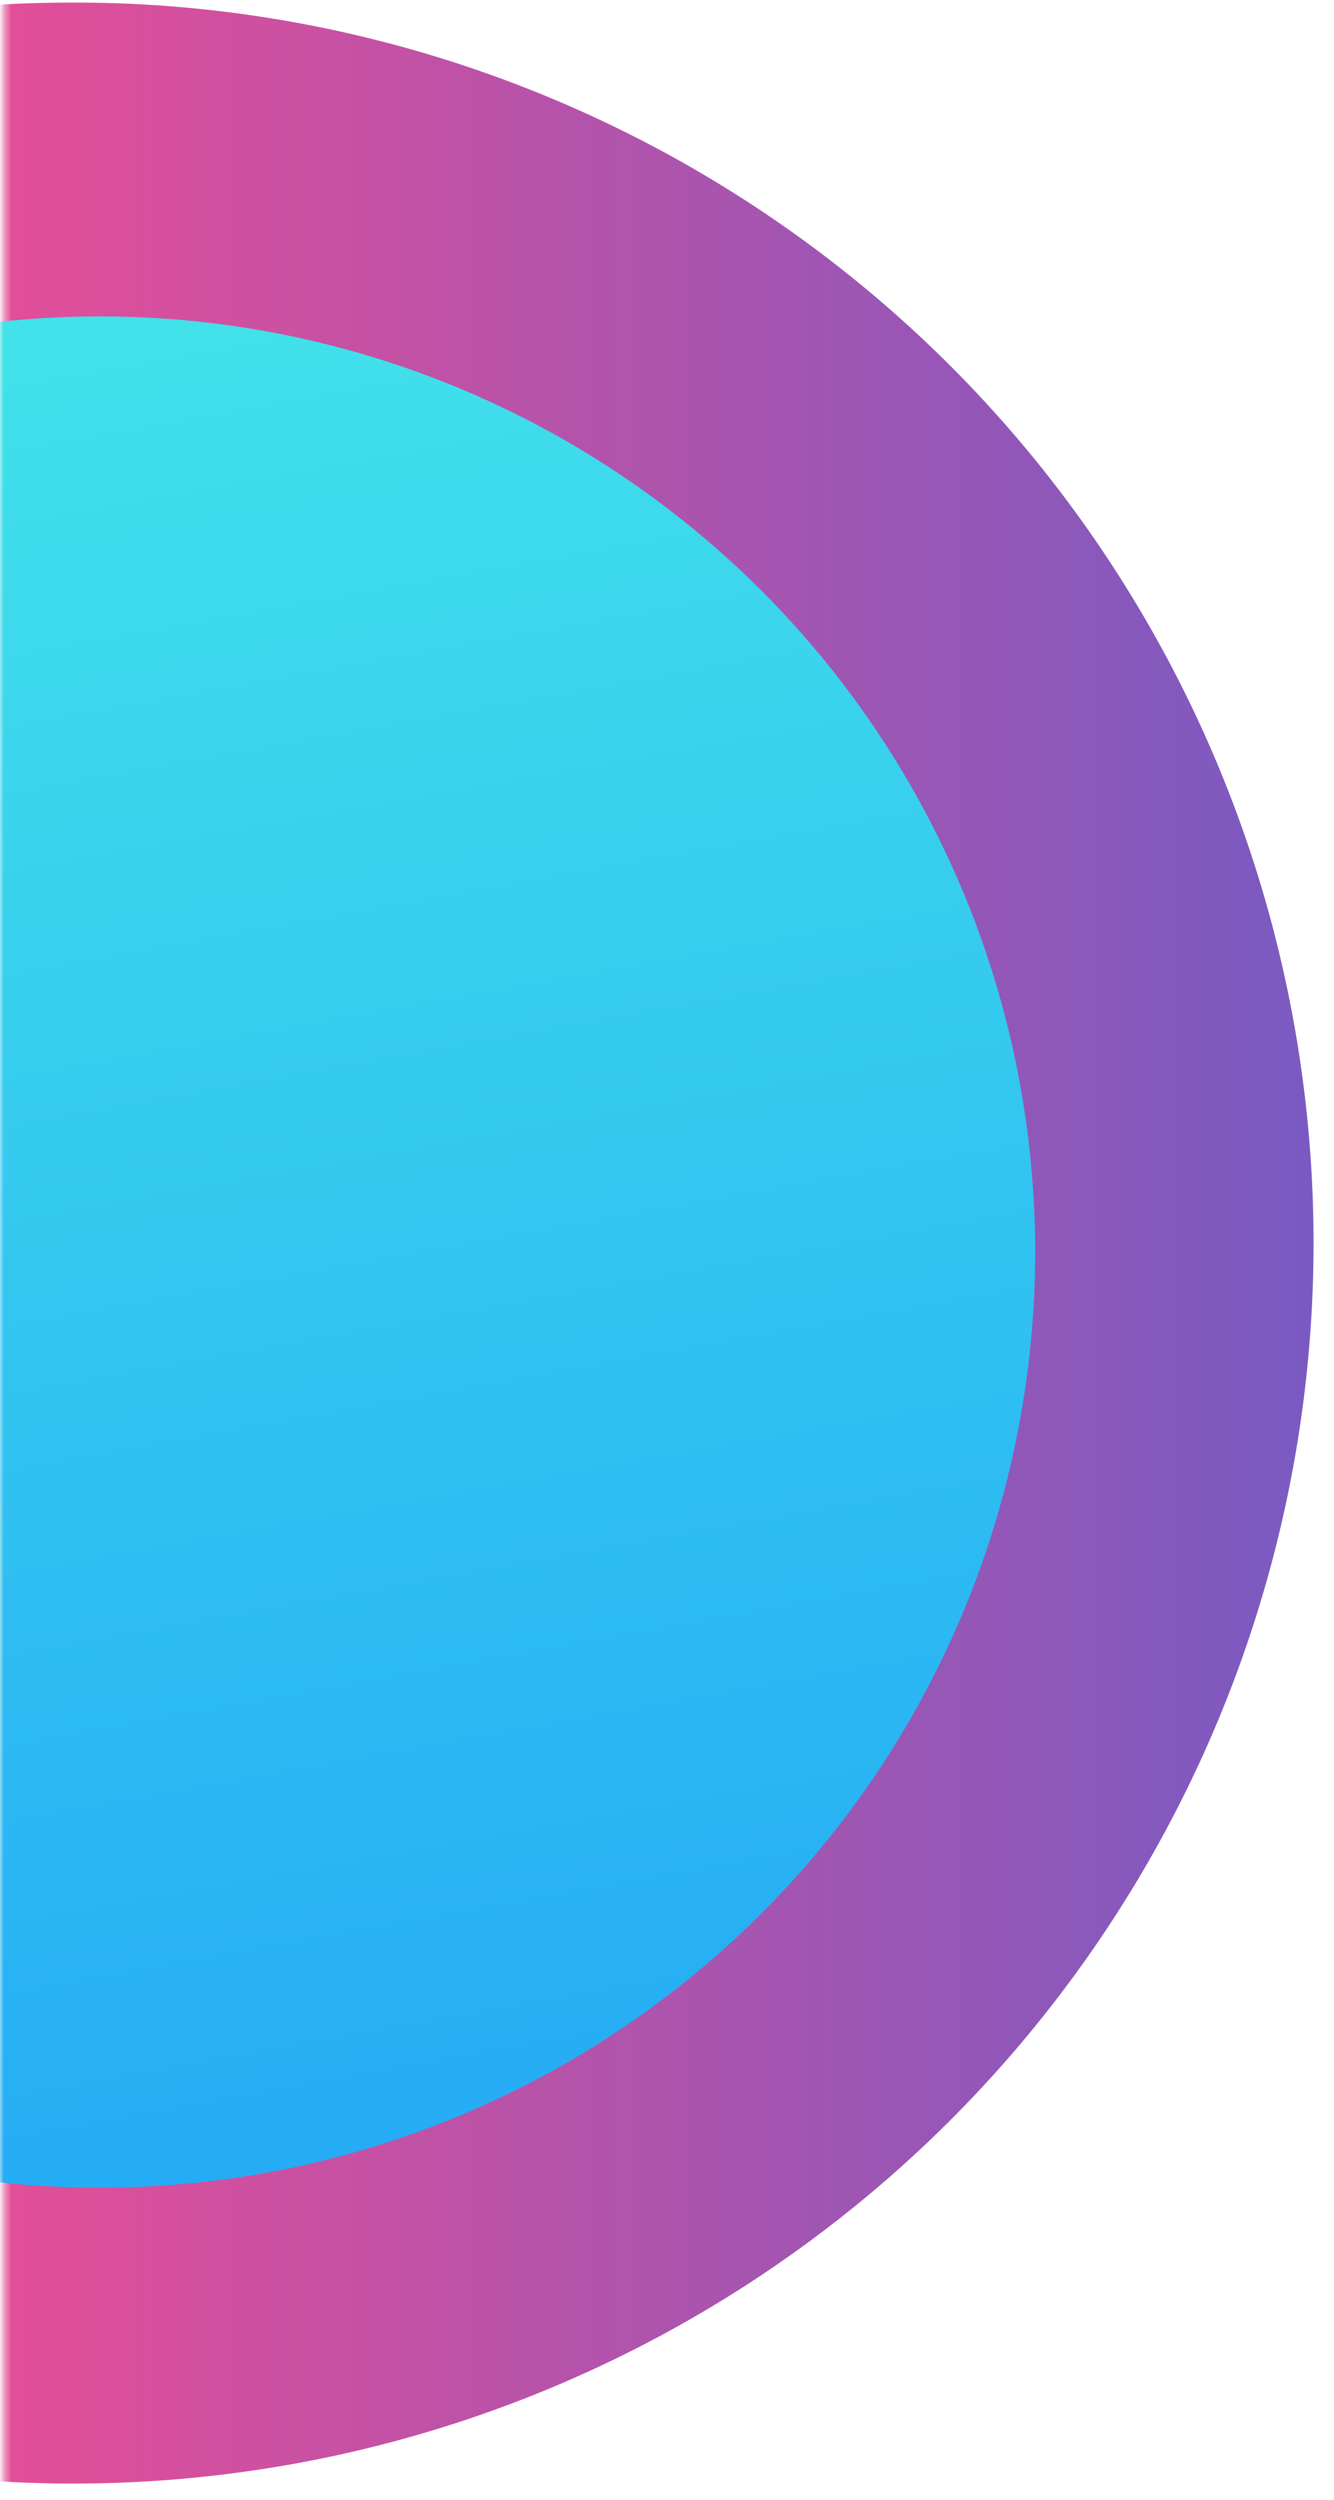 <svg width="174" height="326" viewBox="0 0 174 326" fill="none" xmlns="http://www.w3.org/2000/svg">
<mask id="mask0_383_11701" style="mask-type:alpha" maskUnits="userSpaceOnUse" x="0" y="0" width="174" height="326">
<rect width="174" height="326" fill="#D9D9D9"/>
</mask>
<g mask="url(#mask0_383_11701)">
<mask id="mask1_383_11701" style="mask-type:alpha" maskUnits="userSpaceOnUse" x="0" y="-17" width="174" height="353">
<rect x="0.477" y="335.723" width="351.723" height="173.135" transform="rotate(-90 0.477 335.723)" fill="#D9D9D9"/>
</mask>
<g mask="url(#mask1_383_11701)">
<circle cx="9.562" cy="162.093" r="161.771" transform="rotate(-90 9.562 162.093)" fill="url(#paint0_linear_383_11701)"/>
</g>
<g style="mix-blend-mode:hard-light">
<circle cx="13.012" cy="163.27" r="122.013" transform="rotate(-90 13.012 163.27)" fill="url(#paint1_linear_383_11701)"/>
</g>
</g>
<defs>
<linearGradient id="paint0_linear_383_11701" x1="9.562" y1="140.695" x2="9.562" y2="323.864" gradientUnits="userSpaceOnUse">
<stop stop-color="#EA4D95"/>
<stop offset="1" stop-color="#795AC2"/>
</linearGradient>
<linearGradient id="paint1_linear_383_11701" x1="135.025" y1="132.36" x2="-109" y2="176.284" gradientUnits="userSpaceOnUse">
<stop stop-color="#42E3EA"/>
<stop offset="1" stop-color="#25ACF5"/>
</linearGradient>
</defs>
</svg>
